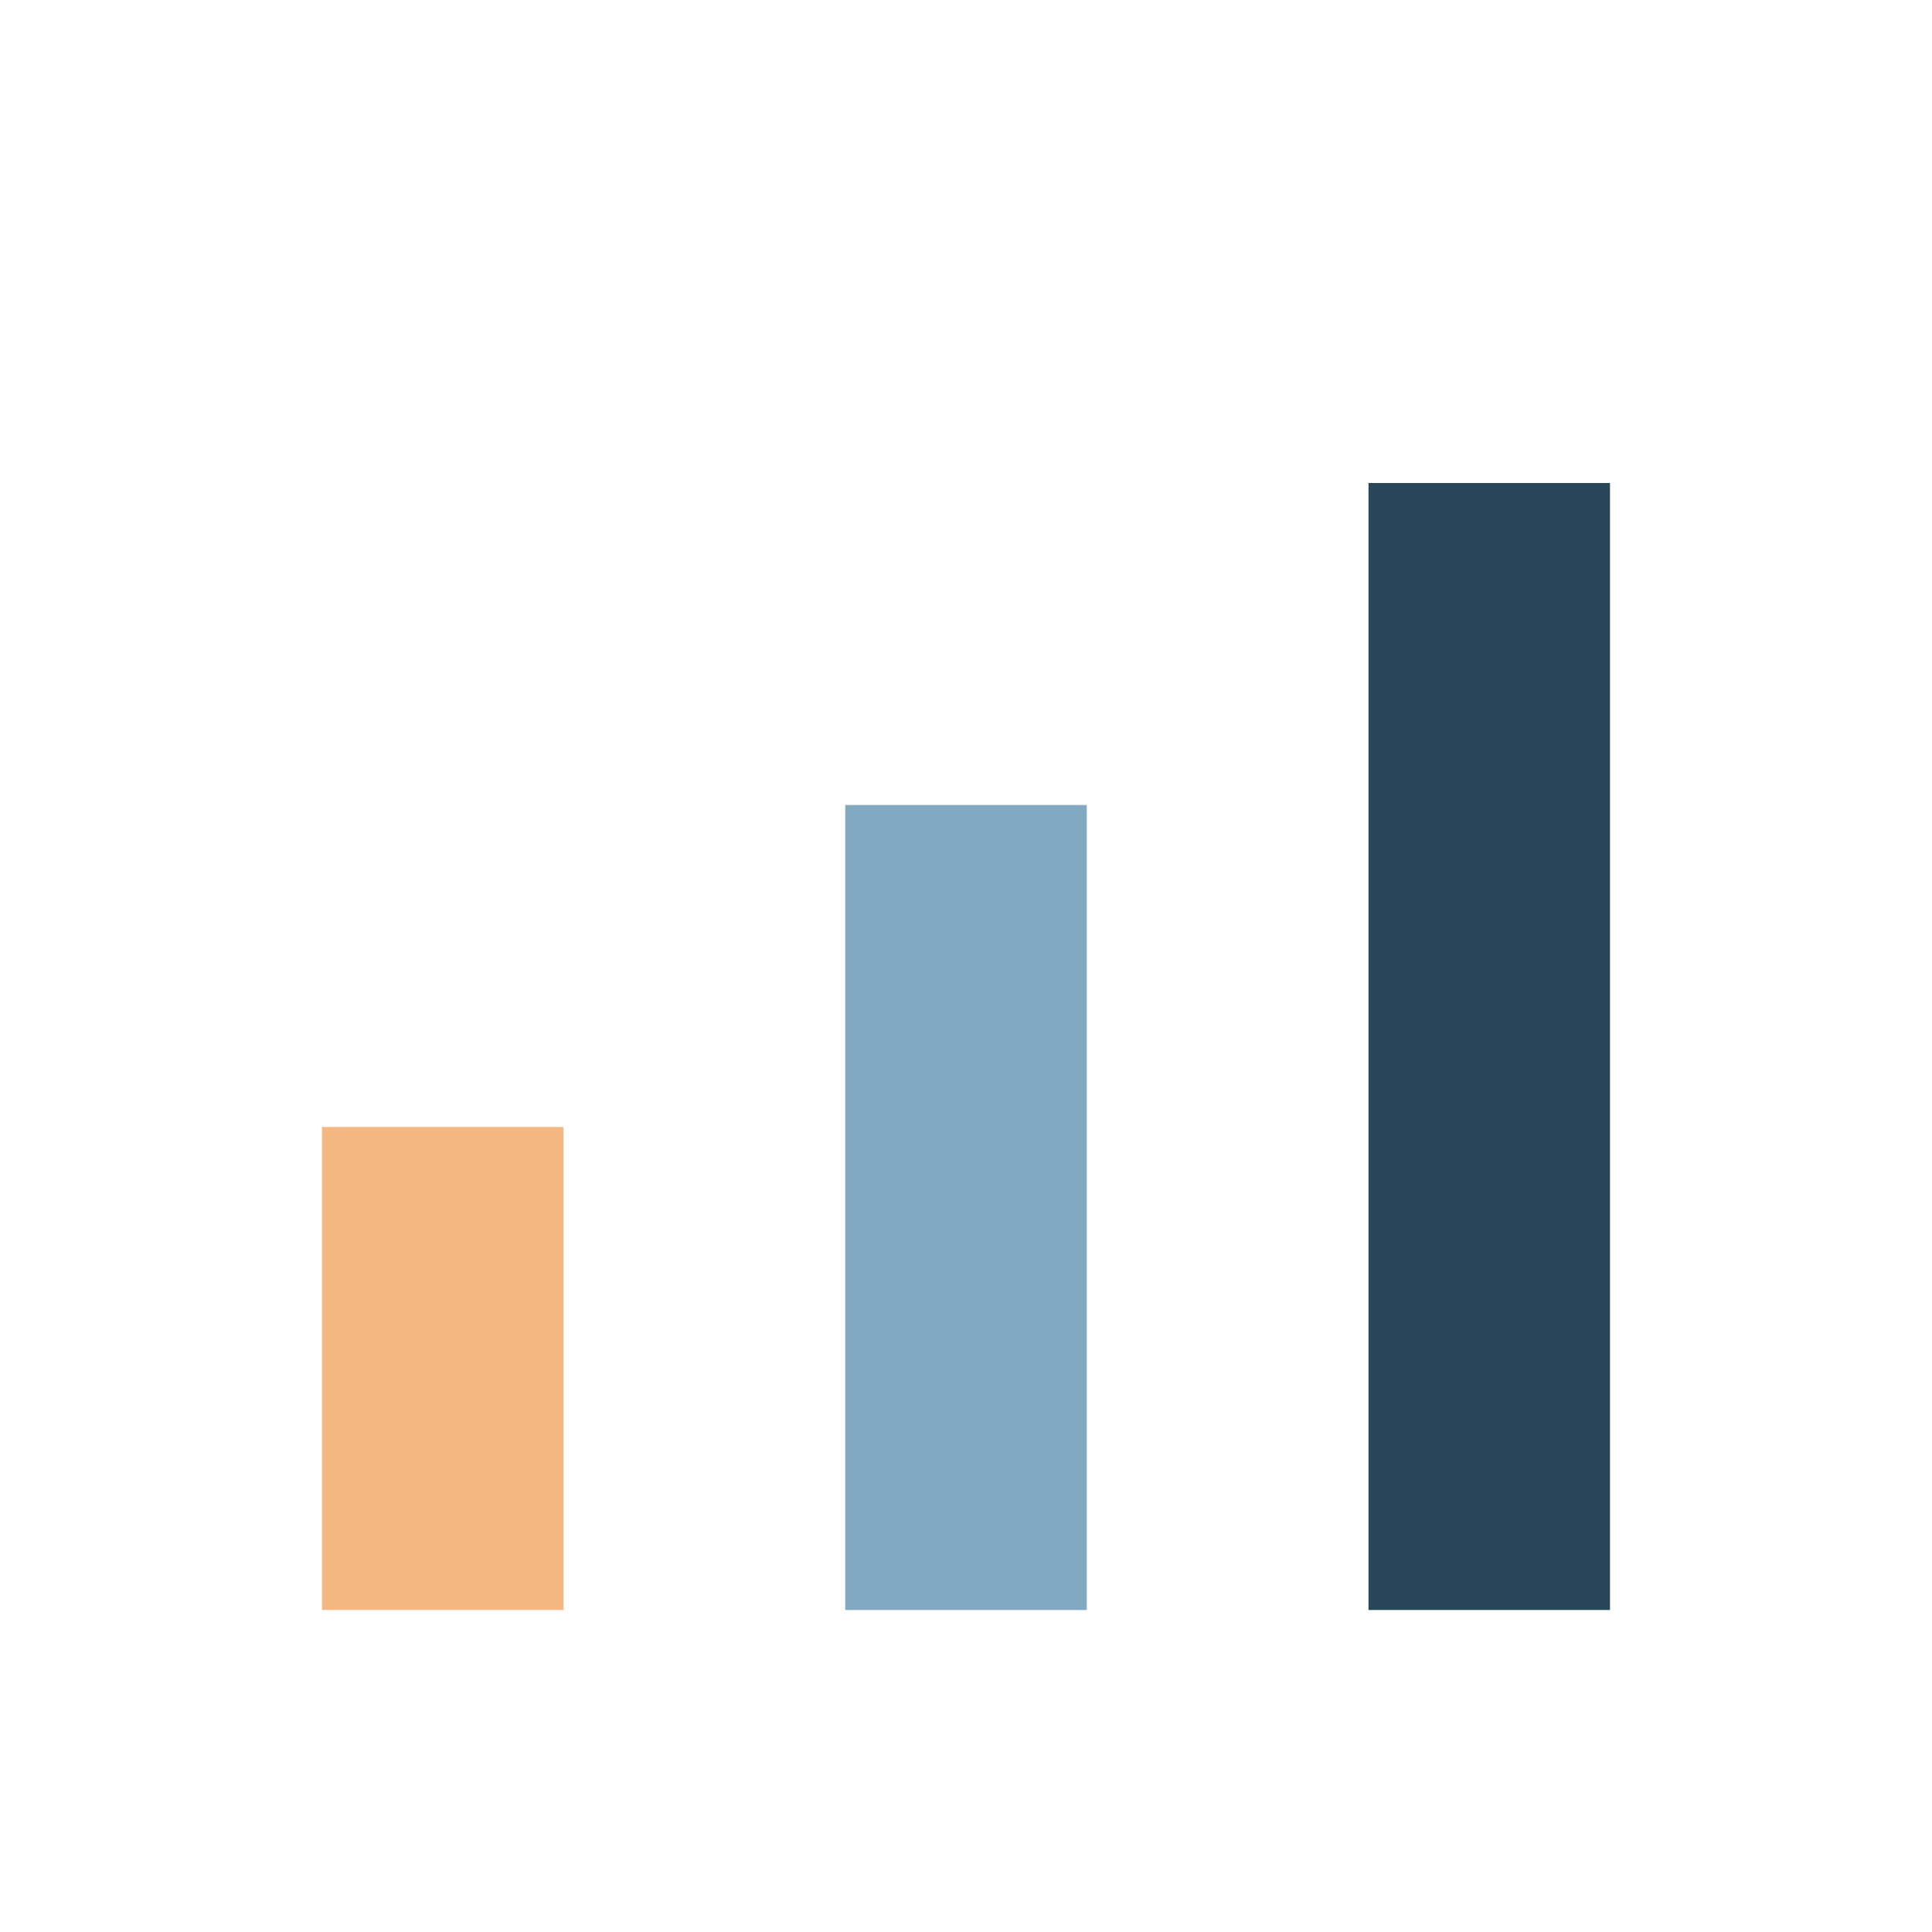 <?xml version="1.0" encoding="UTF-8"?>
<svg xmlns="http://www.w3.org/2000/svg" width="24" height="24" viewBox="0 0 24 24"><rect x="4" y="14" width="3" height="6" fill="#F6B883"/><rect x="10.5" y="10" width="3" height="10" fill="#82A9C2"/><rect x="17" y="6" width="3" height="14" fill="#28475A"/></svg>